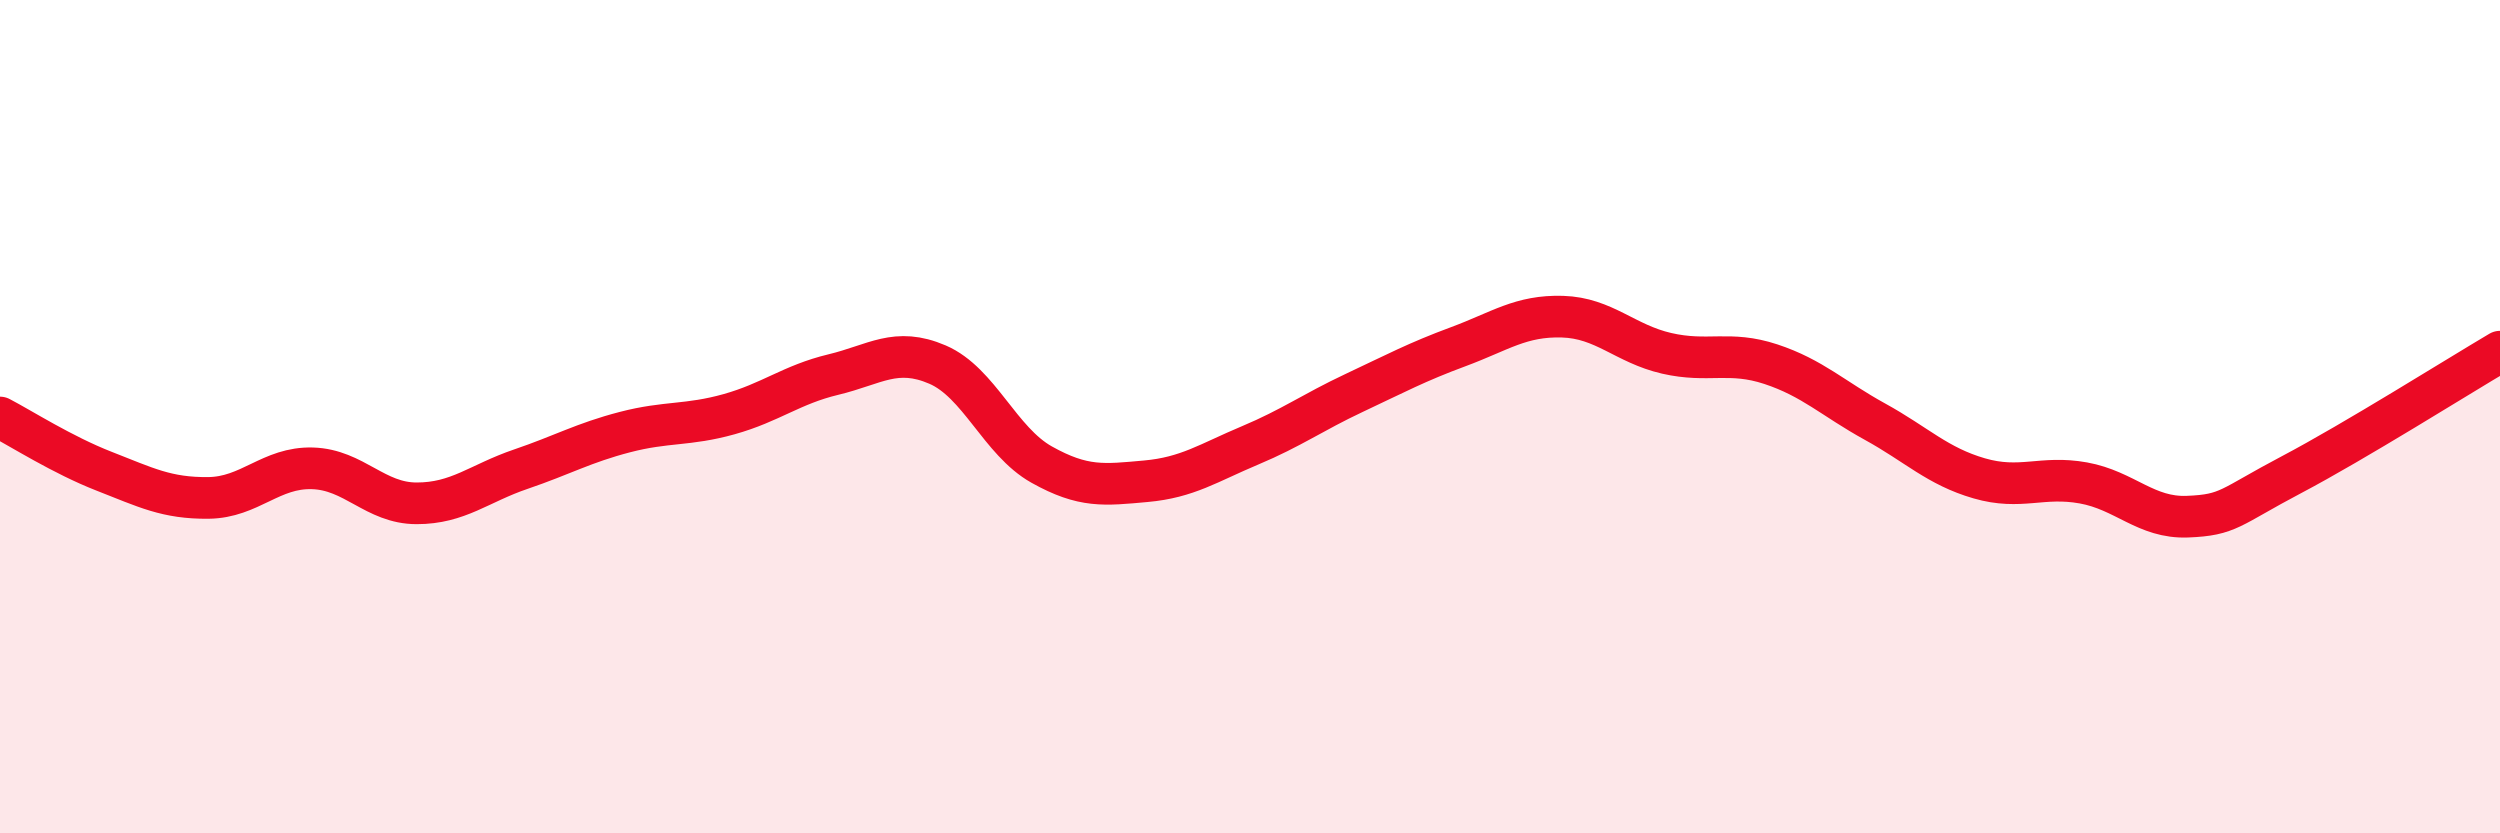 
    <svg width="60" height="20" viewBox="0 0 60 20" xmlns="http://www.w3.org/2000/svg">
      <path
        d="M 0,10.02 C 0.5,10.28 1.5,10.92 2.5,11.31 C 3.5,11.7 4,11.96 5,11.95 C 6,11.94 6.5,11.21 7.5,11.24 C 8.5,11.27 9,12.08 10,12.08 C 11,12.08 11.5,11.6 12.5,11.26 C 13.5,10.92 14,10.63 15,10.37 C 16,10.11 16.5,10.22 17.5,9.94 C 18.5,9.66 19,9.23 20,8.99 C 21,8.75 21.5,8.32 22.5,8.75 C 23.5,9.18 24,10.59 25,11.15 C 26,11.71 26.5,11.64 27.5,11.55 C 28.5,11.46 29,11.11 30,10.69 C 31,10.27 31.5,9.9 32.5,9.43 C 33.5,8.96 34,8.69 35,8.32 C 36,7.95 36.5,7.57 37.5,7.6 C 38.5,7.63 39,8.25 40,8.48 C 41,8.71 41.5,8.41 42.5,8.74 C 43.5,9.07 44,9.57 45,10.12 C 46,10.67 46.5,11.19 47.5,11.48 C 48.5,11.77 49,11.41 50,11.59 C 51,11.77 51.5,12.44 52.5,12.4 C 53.5,12.36 53.5,12.18 55,11.39 C 56.5,10.6 59,9.03 60,8.44L60 20L0 20Z"
        fill="#EB0A25"
        opacity="0.1"
        stroke-linecap="round"
        stroke-linejoin="round"
      />
      <path
        d="M 0,10.02 C 0.5,10.28 1.5,10.92 2.5,11.31 C 3.5,11.7 4,11.96 5,11.95 C 6,11.94 6.5,11.21 7.5,11.24 C 8.5,11.27 9,12.08 10,12.08 C 11,12.08 11.5,11.6 12.5,11.26 C 13.5,10.92 14,10.63 15,10.37 C 16,10.11 16.5,10.22 17.5,9.94 C 18.5,9.66 19,9.23 20,8.99 C 21,8.75 21.5,8.32 22.5,8.75 C 23.5,9.18 24,10.59 25,11.15 C 26,11.71 26.5,11.64 27.5,11.55 C 28.5,11.46 29,11.11 30,10.69 C 31,10.27 31.5,9.9 32.5,9.43 C 33.5,8.96 34,8.69 35,8.32 C 36,7.95 36.5,7.57 37.5,7.6 C 38.5,7.63 39,8.25 40,8.48 C 41,8.71 41.5,8.41 42.5,8.74 C 43.5,9.07 44,9.57 45,10.12 C 46,10.67 46.5,11.19 47.5,11.48 C 48.5,11.77 49,11.41 50,11.59 C 51,11.77 51.5,12.44 52.5,12.4 C 53.5,12.36 53.5,12.18 55,11.39 C 56.5,10.6 59,9.03 60,8.44"
        stroke="#EB0A25"
        stroke-width="1"
        fill="none"
        stroke-linecap="round"
        stroke-linejoin="round"
      />
    </svg>
  